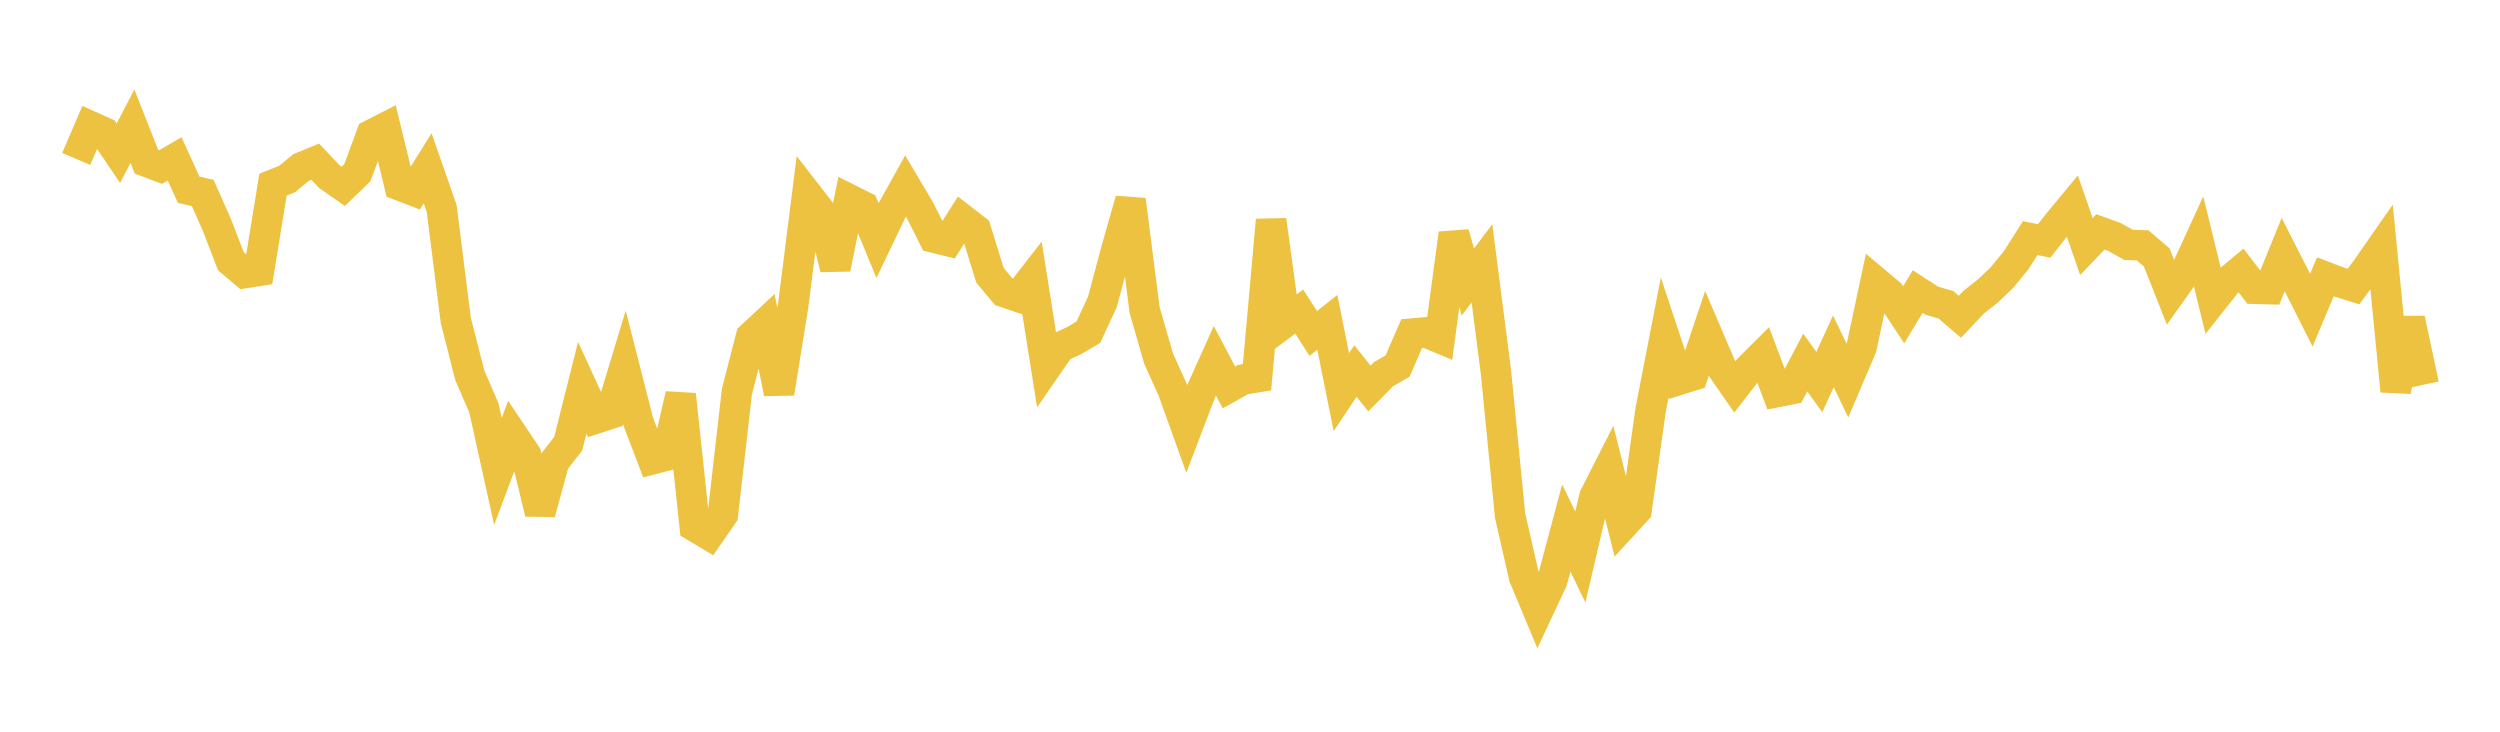 <svg width="164" height="48" xmlns="http://www.w3.org/2000/svg" xmlns:xlink="http://www.w3.org/1999/xlink"><path fill="none" stroke="rgb(237,194,64)" stroke-width="2" d="M5,10.426L5.922,8.277L6.844,8.691L7.766,10.053L8.689,8.276L9.611,10.611L10.533,10.959L11.455,10.421L12.377,12.446L13.299,12.66L14.222,14.738L15.144,17.133L16.066,17.912L16.988,17.769L17.91,12.113L18.832,11.743L19.754,10.985L20.677,10.605L21.599,11.579L22.521,12.221L23.443,11.326L24.365,8.838L25.287,8.367L26.21,12.162L27.132,12.515L28.054,11.039L28.976,13.684L29.898,21.013L30.82,24.621L31.743,26.757L32.665,30.925L33.587,28.462L34.509,29.837L35.431,33.659L36.353,30.291L37.275,29.104L38.198,25.432L39.12,27.448L40.042,27.145L40.964,24.099L41.886,27.708L42.808,30.123L43.731,29.884L44.653,25.886L45.575,34.538L46.497,35.088L47.419,33.759L48.341,25.692L49.263,22.099L50.186,21.239L51.108,25.792L52.03,20.069L52.952,12.76L53.874,13.95L54.796,17.615L55.719,13.08L56.641,13.544L57.563,15.778L58.485,13.852L59.407,12.199L60.329,13.754L61.251,15.586L62.174,15.812L63.096,14.355L64.018,15.068L64.94,18.052L65.862,19.158L66.784,19.471L67.707,18.283L68.629,24.098L69.551,22.76L70.473,22.34L71.395,21.791L72.317,19.805L73.24,16.354L74.162,13.111L75.084,20.327L76.006,23.53L76.928,25.567L77.85,28.134L78.772,25.719L79.695,23.666L80.617,25.416L81.539,24.899L82.461,24.748L83.383,14.437L84.305,21.131L85.228,20.437L86.15,21.875L87.072,21.145L87.994,25.721L88.916,24.338L89.838,25.484L90.76,24.545L91.683,24.011L92.605,21.886L93.527,21.803L94.449,22.184L95.371,15.317L96.293,18.499L97.216,17.272L98.138,24.437L99.06,33.812L99.982,37.846L100.904,40.059L101.826,38.092L102.749,34.637L103.671,36.544L104.593,32.588L105.515,30.772L106.437,34.466L107.359,33.46L108.281,26.895L109.204,22.143L110.126,24.922L111.048,24.632L111.97,21.892L112.892,24.047L113.814,25.375L114.737,24.181L115.659,23.262L116.581,25.717L117.503,25.534L118.425,23.783L119.347,25.063L120.269,23.048L121.192,24.962L122.114,22.799L123.036,18.481L123.958,19.256L124.88,20.651L125.802,19.128L126.725,19.726L127.647,19.992L128.569,20.782L129.491,19.808L130.413,19.085L131.335,18.198L132.257,17.076L133.18,15.623L134.102,15.804L135.024,14.626L135.946,13.513L136.868,16.172L137.79,15.213L138.713,15.548L139.635,16.065L140.557,16.097L141.479,16.885L142.401,19.217L143.323,17.923L144.246,15.91L145.168,19.679L146.09,18.514L147.012,17.744L147.934,18.944L148.856,18.968L149.778,16.701L150.701,18.516L151.623,20.348L152.545,18.157L153.467,18.51L154.389,18.797L155.311,17.547L156.234,16.222L157.156,25.652L158.078,20.915L159,25.236"></path></svg>